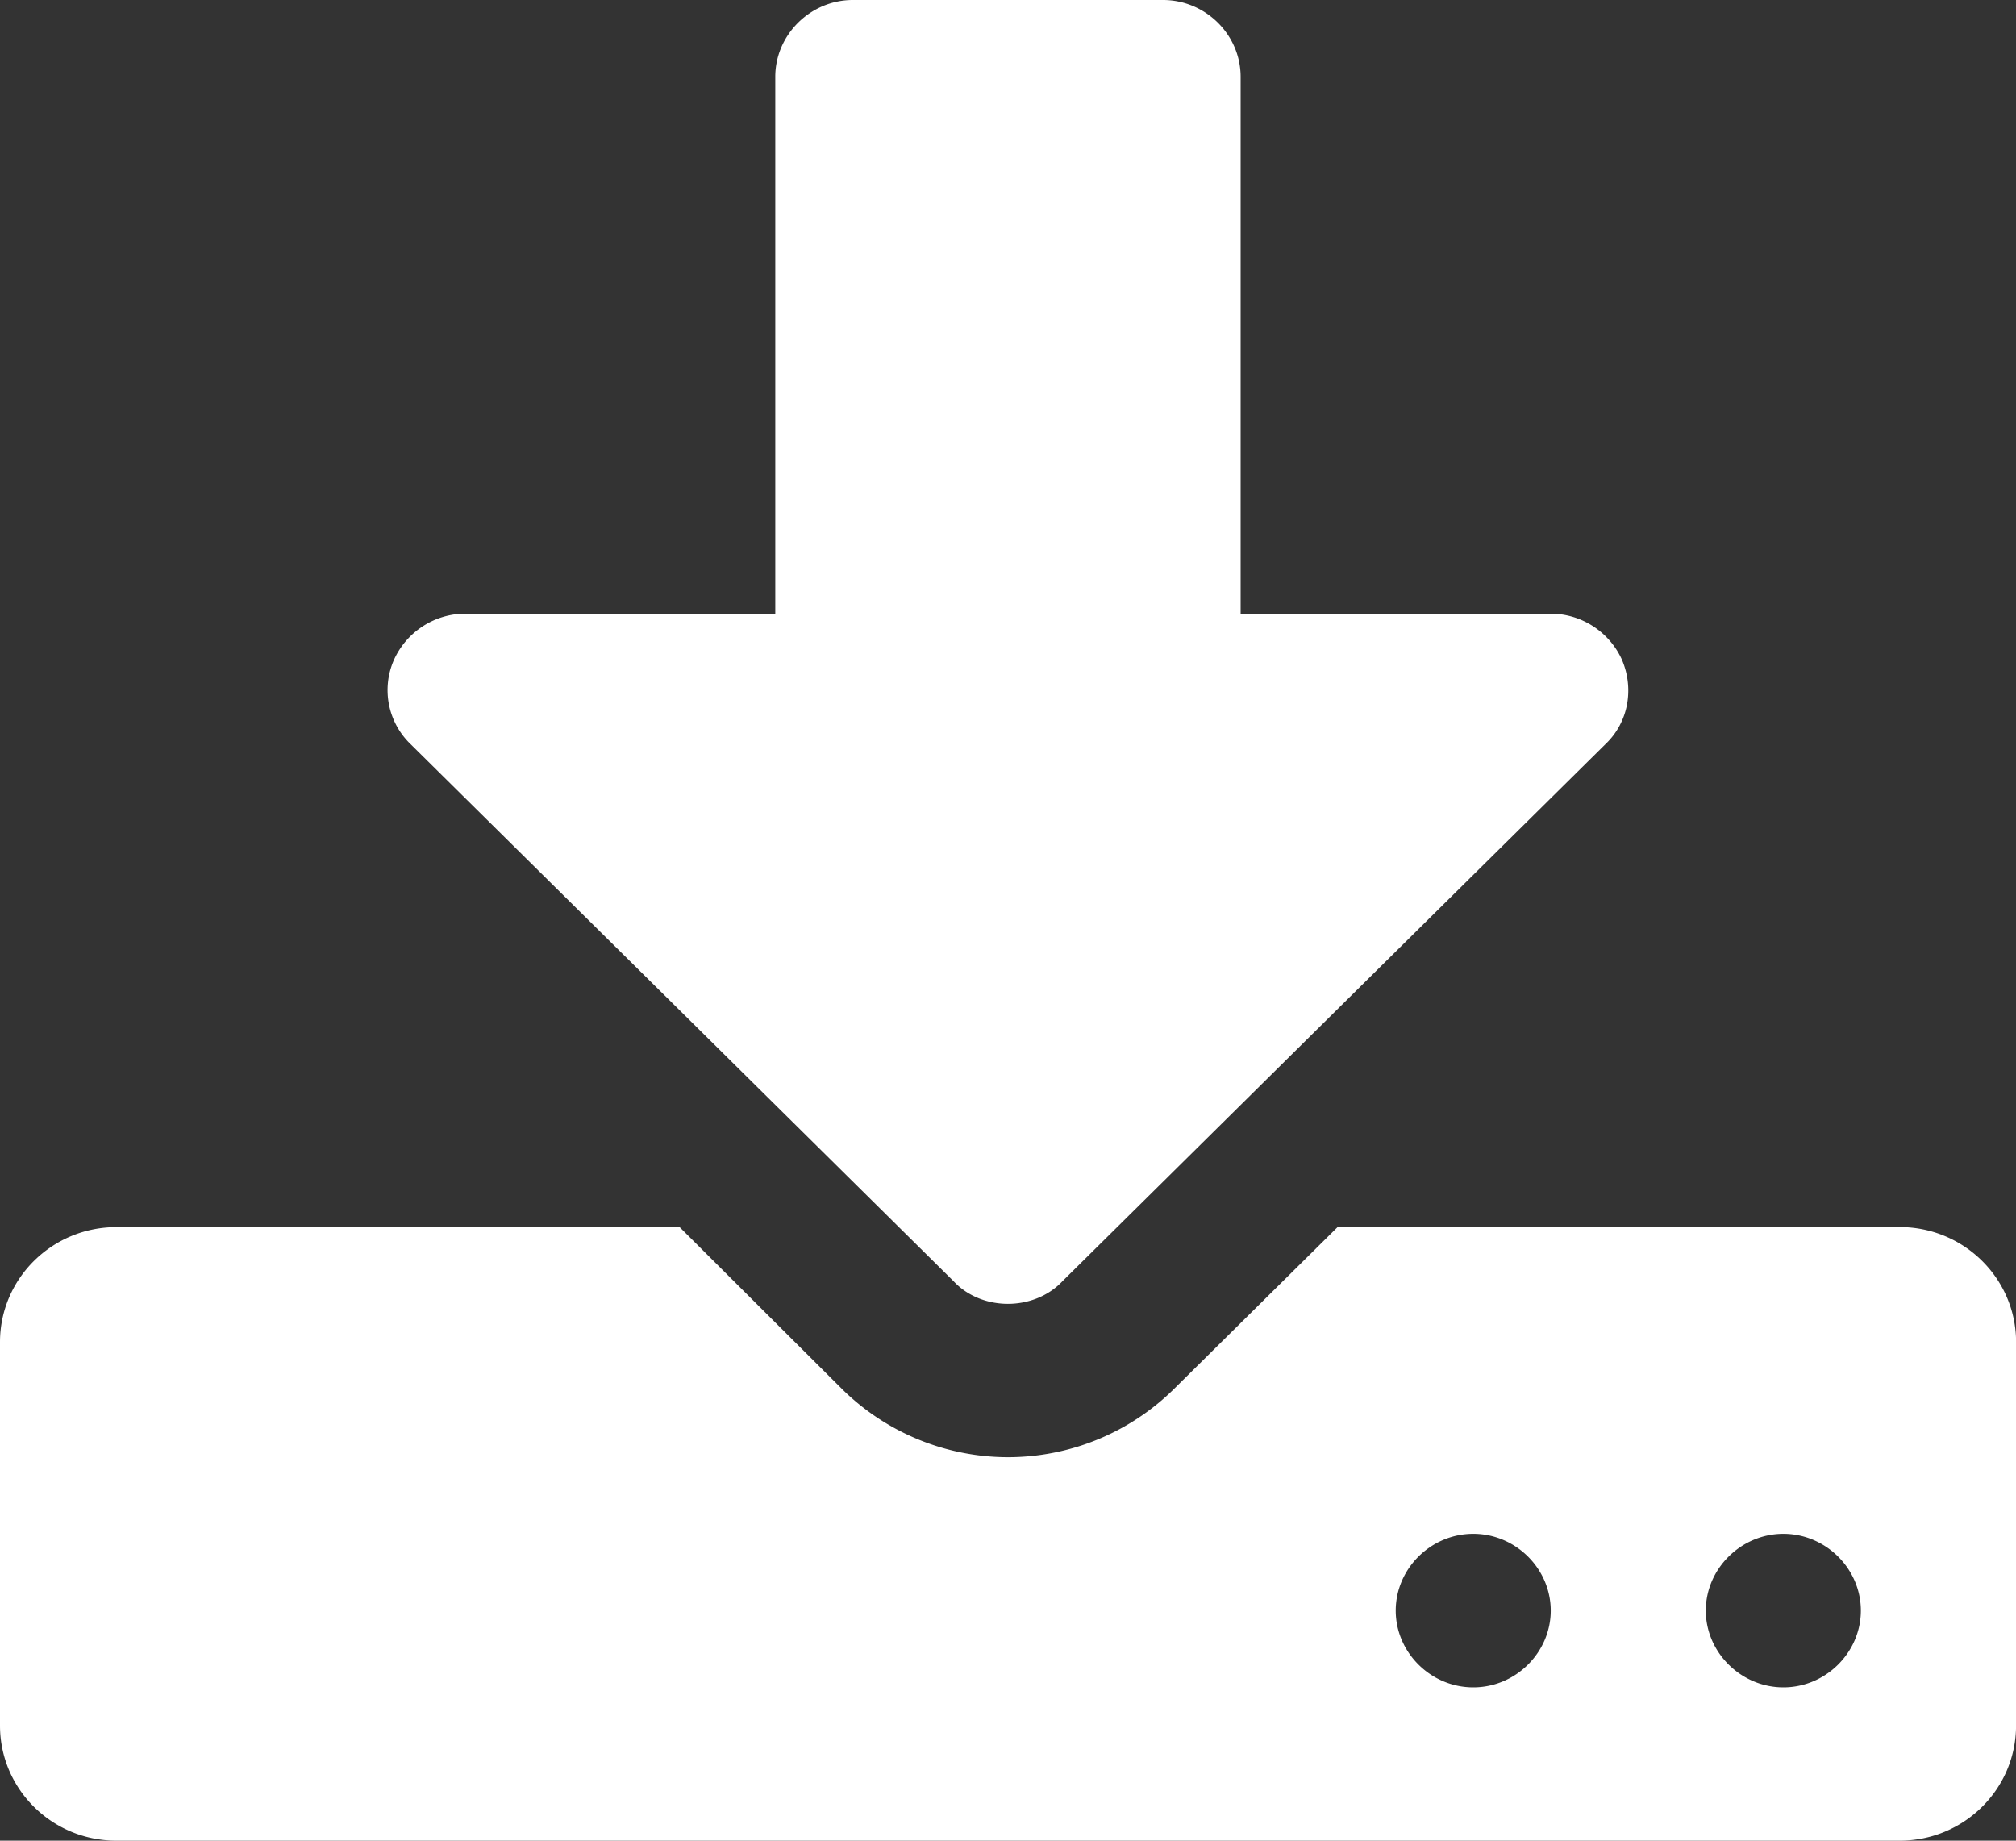 <?xml version="1.0" encoding="utf-8"?>
<svg version="1.1" id="shape-download" xmlns="http://www.w3.org/2000/svg" xmlns:xlink="http://www.w3.org/1999/xlink" x="0px" y="0px"
	 viewBox="0 0 46 42" xml:space="preserve">
 <rect x="0" y="0" width="46" height="42" fill="#333333" stroke="none"/>
 <style type="text/css">
 	.st0{fill:#ffffff;stroke:none;}
 </style>
<path id="download" class="st0" d="M35.384 36.75c0 .955-.8 1.752-1.767 1.752-.97 0-1.77-.797-1.77-1.752 0-.956.8-1.752 1.77-1.752.966 0 1.767.796 1.767 1.752zm7.076 0c0 .955-.801 1.752-1.767 1.752-.966 0-1.771-.797-1.771-1.752 0-.956.805-1.752 1.77-1.752.967 0 1.768.796 1.768 1.752zm3.542-6.125c0-1.45-1.19-2.626-2.655-2.626H30.521l-3.76 3.72a5.394 5.394 0 0 1-3.762 1.531 5.402 5.402 0 0 1-3.76-1.53L15.507 28H2.656C1.19 28 0 29.174 0 30.624v8.75c0 1.45 1.189 2.626 2.655 2.626h40.691c1.466 0 2.655-1.176 2.655-2.626v-8.75zm-8.987-15.558a1.79 1.79 0 0 0-1.631-1.065h-7.076V1.752c0-.96-.8-1.752-1.77-1.752H19.46c-.966 0-1.77.792-1.77 1.752v12.25h-7.076a1.79 1.79 0 0 0-1.63 1.065 1.71 1.71 0 0 0 .387 1.915l12.385 12.25c.33.356.8.519 1.242.519.442 0 .913-.163 1.247-.519l12.385-12.25c.524-.494.66-1.257.384-1.915z"/>
</svg>

